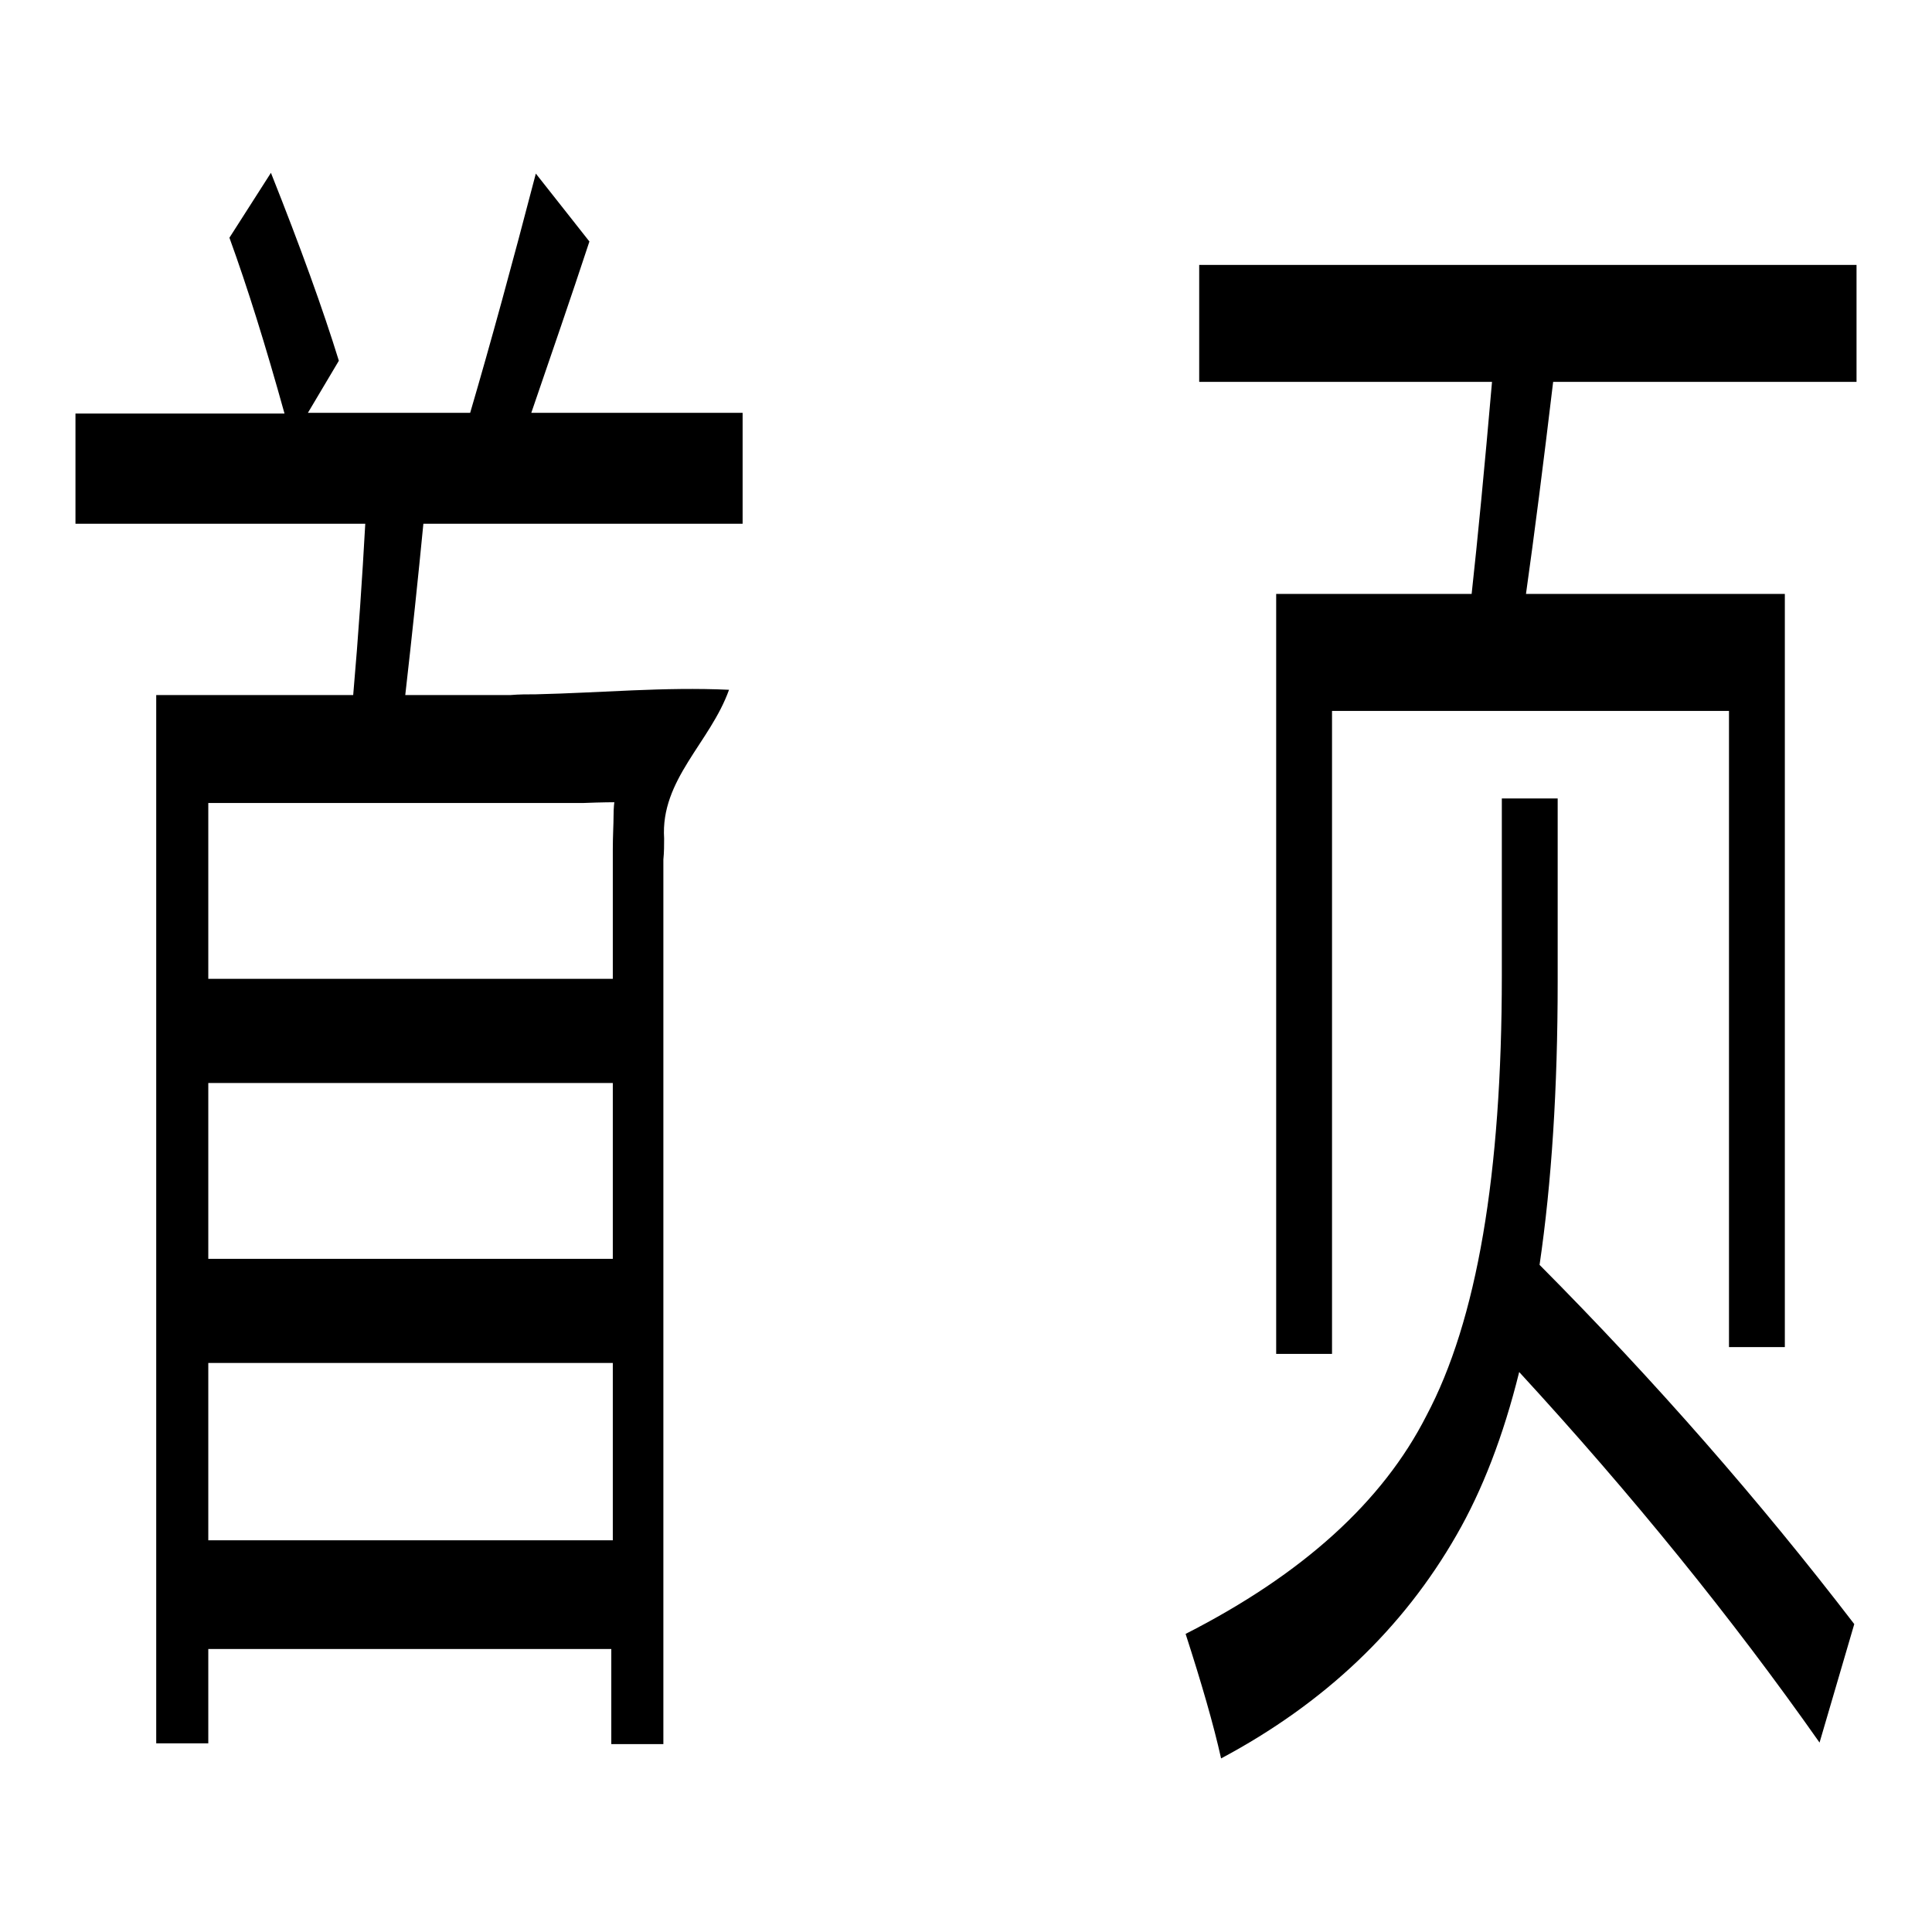 <?xml version="1.0" encoding="utf-8"?>
<!-- Svg Vector Icons : http://www.onlinewebfonts.com/icon -->
<!DOCTYPE svg PUBLIC "-//W3C//DTD SVG 1.1//EN" "http://www.w3.org/Graphics/SVG/1.1/DTD/svg11.dtd">
<svg version="1.1" xmlns="http://www.w3.org/2000/svg" xmlns:xlink="http://www.w3.org/1999/xlink" x="0px" y="0px" viewBox="0 0 256 256" enable-background="new 0 0 256 256" xml:space="preserve">
<g><g><path fill="#000000" d="M20.6,92.1h26.2c0.7-8,1.2-15.5,1.6-22.7H10V54.8h27.7c-2.5-9-4.9-16.7-7.3-23.3l5.5-8.6c3.9,9.8,6.9,18.1,9,24.9l-4.1,6.9h21.5c2.7-9.2,5.6-19.8,8.7-31.7l7.1,9c-2.5,7.6-5.1,15.1-7.7,22.7h28v14.7H56.1c-0.7,7.2-1.5,14.8-2.4,22.7c0,0,6.6,0,13.9,0c1.2-0.1,2.3-0.1,3.4-0.1c8.7-0.2,17-1,25.6-0.6c-2.5,7-9.1,11.9-8.6,19.7c0,0.9,0,1.8-0.1,2.8c0,39.1,0,117.2,0,117.2h-6.9v-12.6H27.6V231h-6.9V92.1z M81.4,106.3c0,0-1.6,0-4.1,0.1c-1.3,0-2.8,0-4.5,0c-15.1,0-45.2,0-45.2,0v23.3h53.6c0,0,0-7.9,0-14.5c0-0.9,0-1.9,0-2.7c0-1.7,0.1-3.3,0.1-4.4S81.4,106.3,81.4,106.3z M27.6,166.8h53.6v-23.3H27.6V166.8z M27.6,204.1h53.6v-23.5H27.6V204.1z"/><path fill="#000000" d="M157.1,216.5c15.5-7.9,26.1-17.5,31.9-28.9c6.7-12.6,10-32,10-58.3v-23.5h7.4v24.3c0,14.1-0.8,26.6-2.4,37.5c15.3,15.4,29.2,31.3,41.7,47.6l-4.6,15.7c-11.6-16.5-24.9-32.9-39.8-49.1c-2.1,8.5-4.9,15.7-8.3,21.6c-7.1,12.4-17.5,22.3-31.2,29.6C160.8,228.5,159.2,223,157.1,216.5z M169.2,78.7H195c0.8-7.3,1.7-16.6,2.7-28.1h-38.8V35.1H246v15.5h-40.2c-1.3,10.9-2.5,20.3-3.6,28.1h34.3v99.8h-7.4V94.2h-52.6v85.2h-7.4V78.7L169.2,78.7z"/><path fill="#000000" d="M17.3,71.5"/></g></g>
</svg>